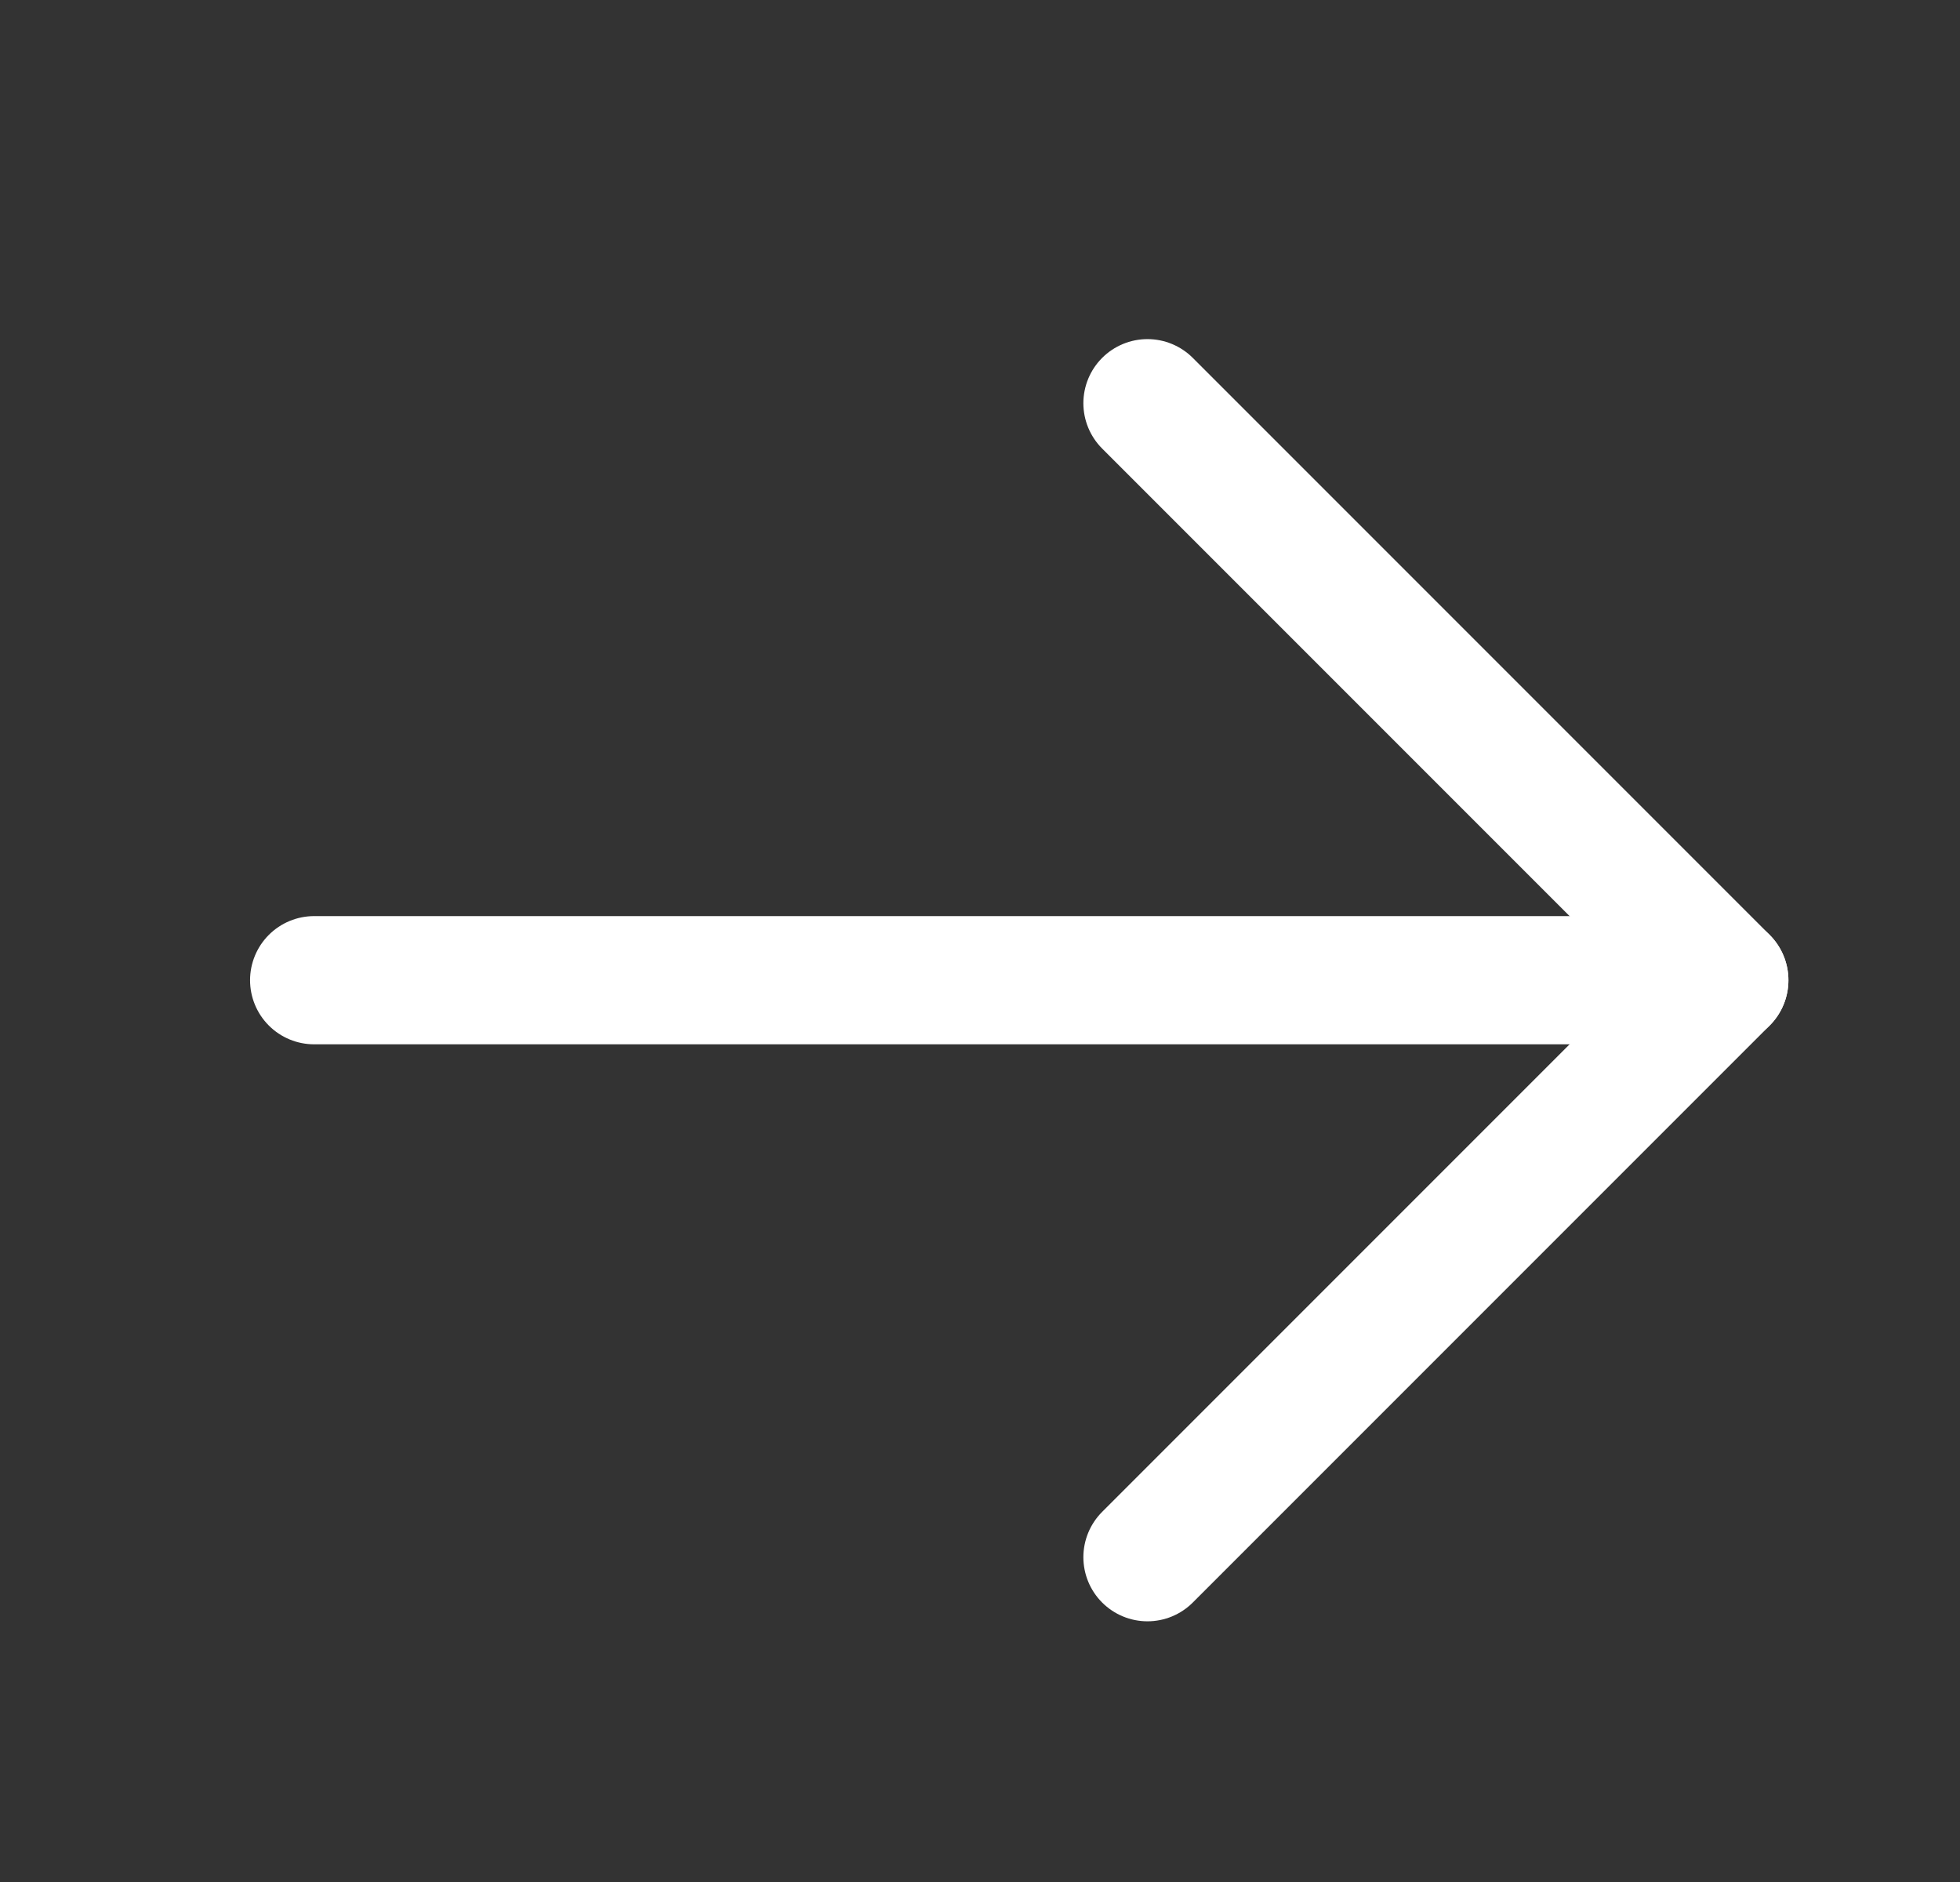 <svg width="25" height="24" viewBox="0 0 25 24" fill="none" xmlns="http://www.w3.org/2000/svg">
<rect x="0" y="0" width="25" height="24" fill="#333333" stroke="none"/>
<g clip-path="url(#clip0_343_5549)">
<path d="M4.007 12.5L21.994 12.5" stroke="white" stroke-width="1.635" stroke-linecap="round" stroke-linejoin="round"/>
<path d="M14.636 19.858L21.994 12.5L14.636 5.142" stroke="white" stroke-width="1.635" stroke-linecap="round" stroke-linejoin="round"/>
</g>
<defs>
<clipPath id="clip0_343_5549">
<rect width="24" height="24" fill="white" transform="translate(0.5)"/>
</clipPath>
</defs>
</svg>
